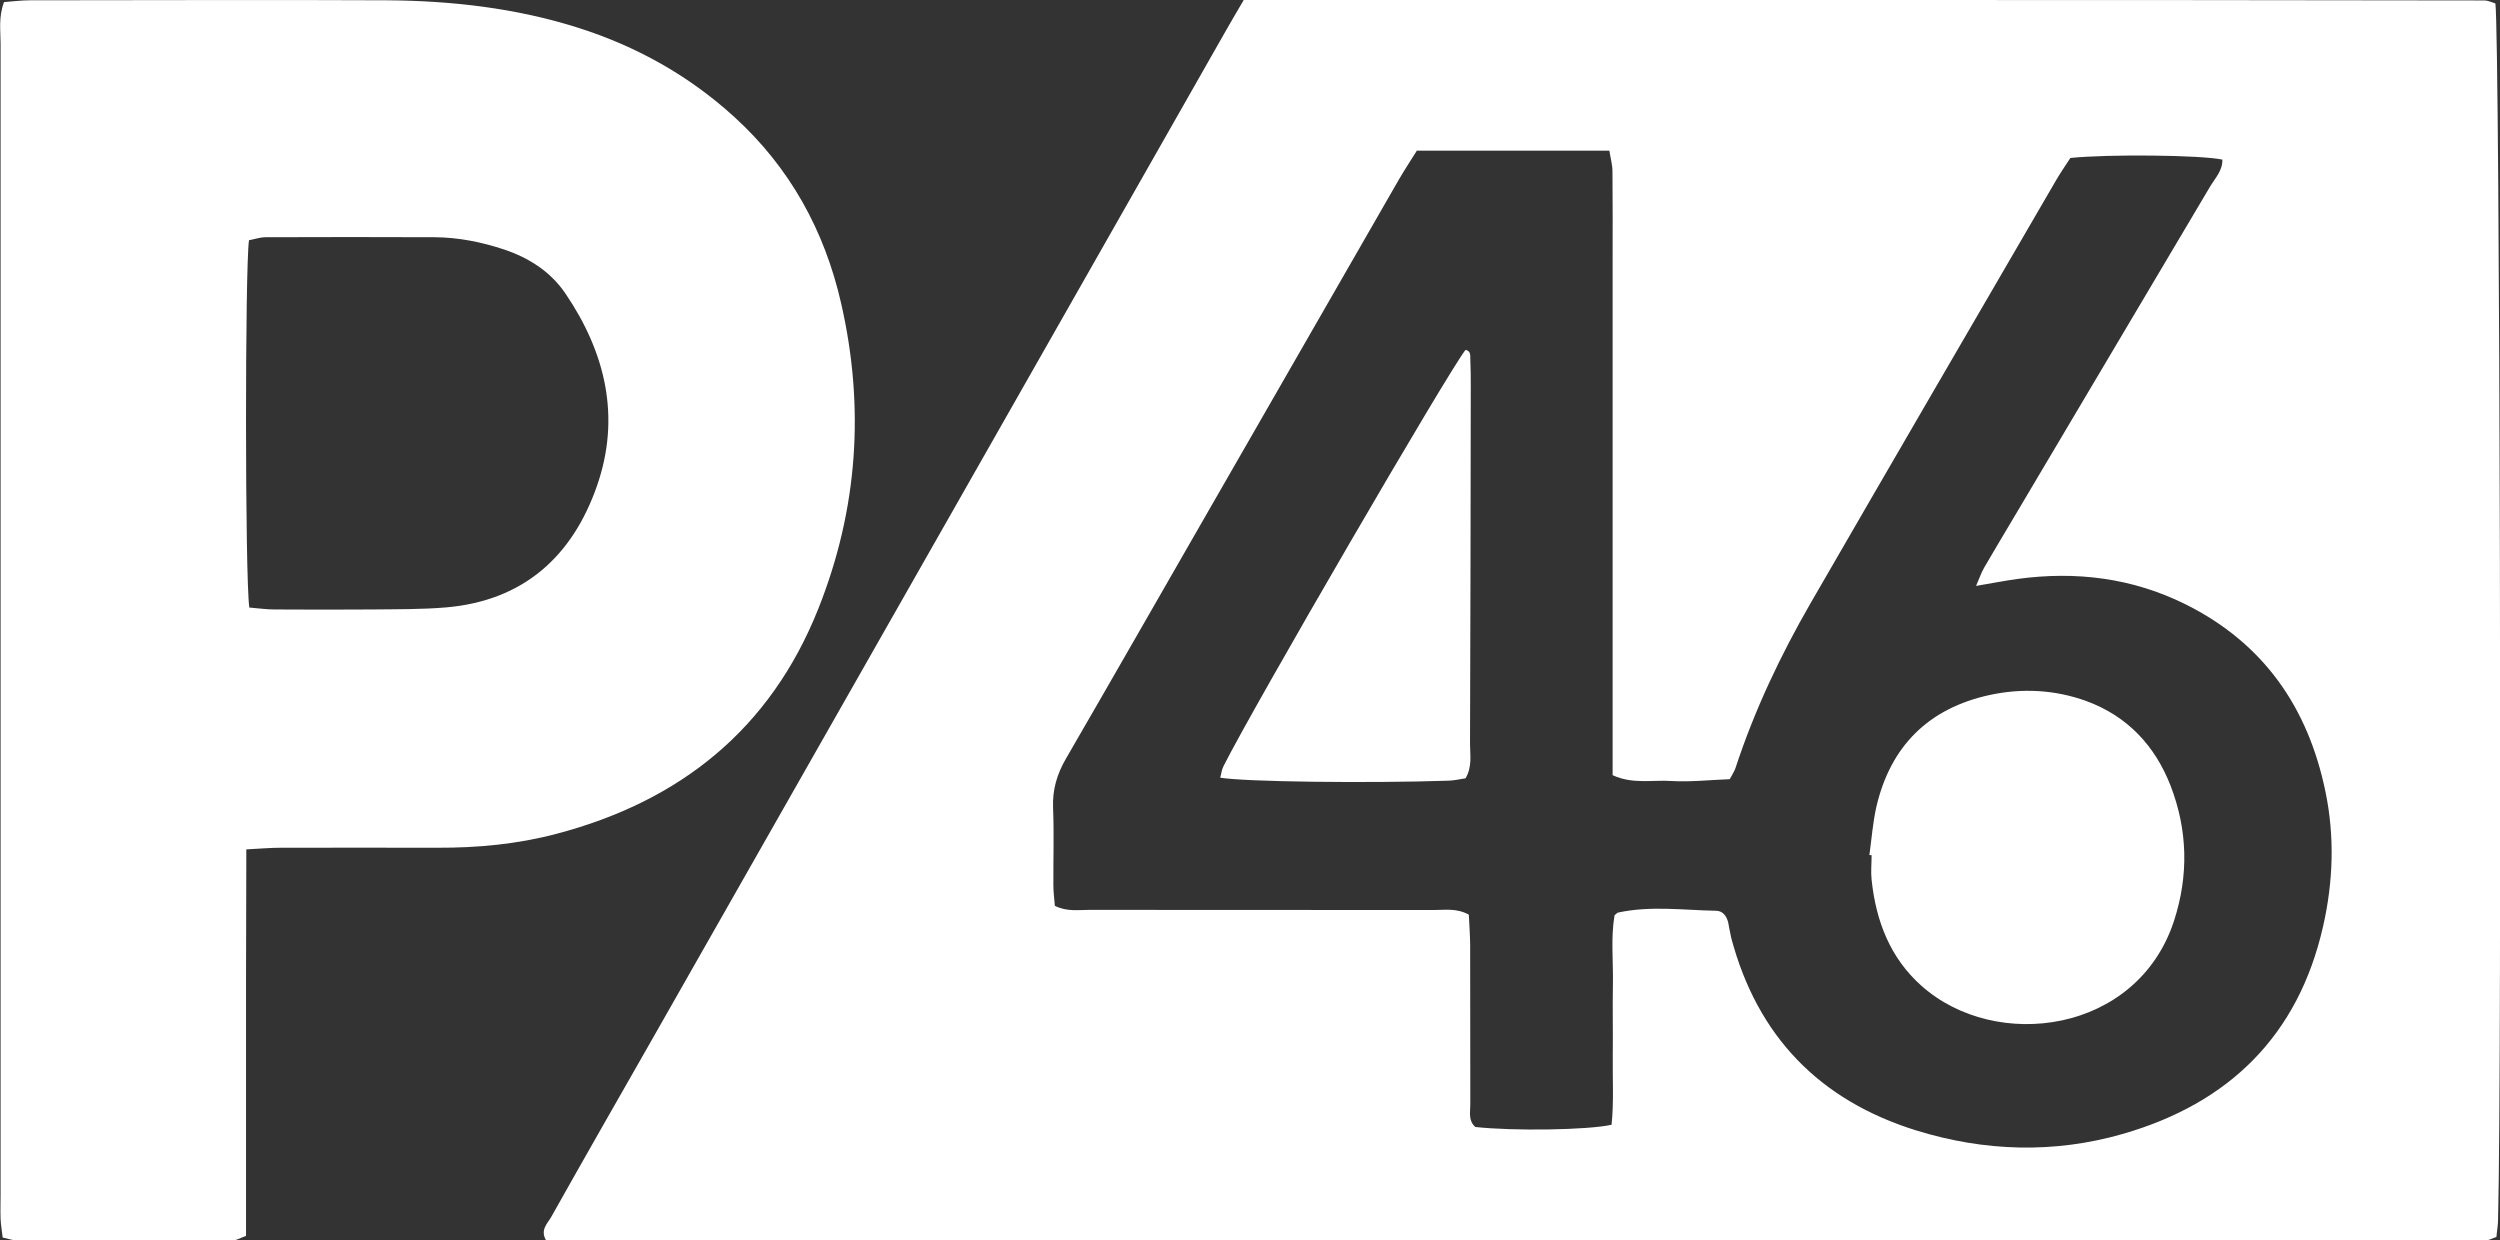 <svg xmlns="http://www.w3.org/2000/svg" id="_Слой_2" data-name="Слой 2" viewBox="0 0 167.77 83.24"><rect x="0" y="0" width="167.77" height="83.24" fill="#333333" stroke="none"/><defs><style>.cls-1{fill:#fff;stroke-width:0}</style></defs><g id="_Слой_1-2" data-name="Слой 1"><path d="M83.45 0c27.81.01 55.54-.02 83.26.03.26 0 .51.13.75.2.3 2.1.45 71 .18 81.6 0 .4-.08.79-.11 1.18-.3.1-.49.22-.67.22H36.64c-.4-.7.1-1.12.35-1.56 2.19-3.9 4.41-7.78 6.63-11.67C56.51 47.33 69.4 24.67 82.3 2c.37-.65.75-1.29 1.17-2.01Zm11.62 10.13c-.41.65-.82 1.28-1.2 1.93-4.43 7.7-8.85 15.4-13.27 23.09-3.02 5.25-6.02 10.51-9.06 15.75-.61 1.05-.92 2.1-.87 3.32.07 1.72.01 3.44.02 5.16 0 .47.06.93.1 1.41.81.4 1.57.27 2.31.27 7.71.01 15.42 0 23.13.01.74 0 1.51-.14 2.34.31.03.64.08 1.31.09 1.98 0 3.58 0 7.16.01 10.74 0 .53-.15 1.11.34 1.53 2.52.28 7.54.21 9.14-.15.16-1.52.06-3.09.08-4.66.02-1.58-.02-3.17.01-4.75.03-1.57-.15-3.15.11-4.65.13-.1.18-.17.24-.18 2.18-.47 4.38-.16 6.57-.12.45 0 .72.36.82.81.07.34.12.68.2 1.01 1.75 6.6 5.92 10.9 12.41 12.92 4.58 1.42 9.26 1.56 13.85.24 7.11-2.04 11.79-6.57 13.46-13.94.68-3 .78-6.02.16-9.02-1.16-5.65-4.15-9.98-9.4-12.59-3.57-1.77-7.34-2.23-11.25-1.7-.87.12-1.74.29-2.8.47.23-.52.35-.89.54-1.22.69-1.19 1.4-2.37 2.1-3.55 4.35-7.34 8.71-14.68 13.06-22.02.34-.57.85-1.08.83-1.82-1.5-.31-7.62-.37-10.2-.11-.29.45-.64.95-.95 1.48-5.5 9.46-11.01 18.92-16.48 28.39-2.03 3.52-3.77 7.19-5.04 11.06-.08.25-.24.47-.39.76-1.34.05-2.65.2-3.94.12-1.26-.08-2.59.23-3.92-.39V17.51c0-2 .01-3.99-.01-5.99 0-.46-.13-.91-.21-1.41H95.05ZM16.53 57c0 3.14-.02 6.03-.02 8.91v17.03c-.42.15-.61.28-.79.28-4.89.01-9.77.02-14.66.01-.26 0-.52-.11-.88-.18-.05-.44-.12-.83-.14-1.23-.02-.55 0-1.1 0-1.65V2.94c0-.88-.15-1.79.23-2.8C.81.1 1.42.02 2.02.02c7.98 0 15.96-.04 23.95 0 4.35.03 8.65.52 12.82 1.84 3.93 1.25 7.44 3.21 10.49 5.99 3.73 3.4 6.06 7.63 7.17 12.52 1.59 6.97 1.12 13.81-1.53 20.47-3.22 8.1-9.29 12.94-17.59 15.12-2.61.69-5.28.94-7.97.93-3.51-.01-7.02 0-10.53 0-.67 0-1.34.06-2.3.11m.19-16.23c.62.05 1.16.13 1.69.13 2.2.01 4.4.02 6.6 0 1.65-.02 3.3 0 4.94-.14 5.18-.45 8.46-3.42 10.11-8.15 1.61-4.61.58-8.95-2.12-12.92-1-1.47-2.45-2.39-4.12-2.95-1.51-.5-3.06-.81-4.65-.82-3.78-.02-7.56-.01-11.34 0-.39 0-.77.14-1.12.2-.27 1.82-.27 22.61.02 24.64Z" class="cls-1"/><path d="M125.45 57.39c.15-1.08.23-2.19.47-3.25.95-4.08 3.51-6.61 7.6-7.5 2.18-.47 4.38-.36 6.5.41 2.75 1.01 4.6 3 5.64 5.67 1.15 2.97 1.23 6.02.23 9.09-2.47 7.54-11.96 8.8-16.95 4.34-2.11-1.88-3.05-4.36-3.34-7.11-.06-.54 0-1.1 0-1.65-.05 0-.09 0-.14-.01Zm-43.56-5.21c.07-.26.1-.53.21-.75 1.94-3.89 15.18-26.65 16.25-27.95.38.08.31.4.32.65.03.62.03 1.24.03 1.86-.01 7.98-.02 15.96-.05 23.94 0 .74.16 1.51-.3 2.3-.35.05-.75.15-1.14.16-5.43.18-13.6.08-15.32-.2Z" class="cls-1"/></g></svg>